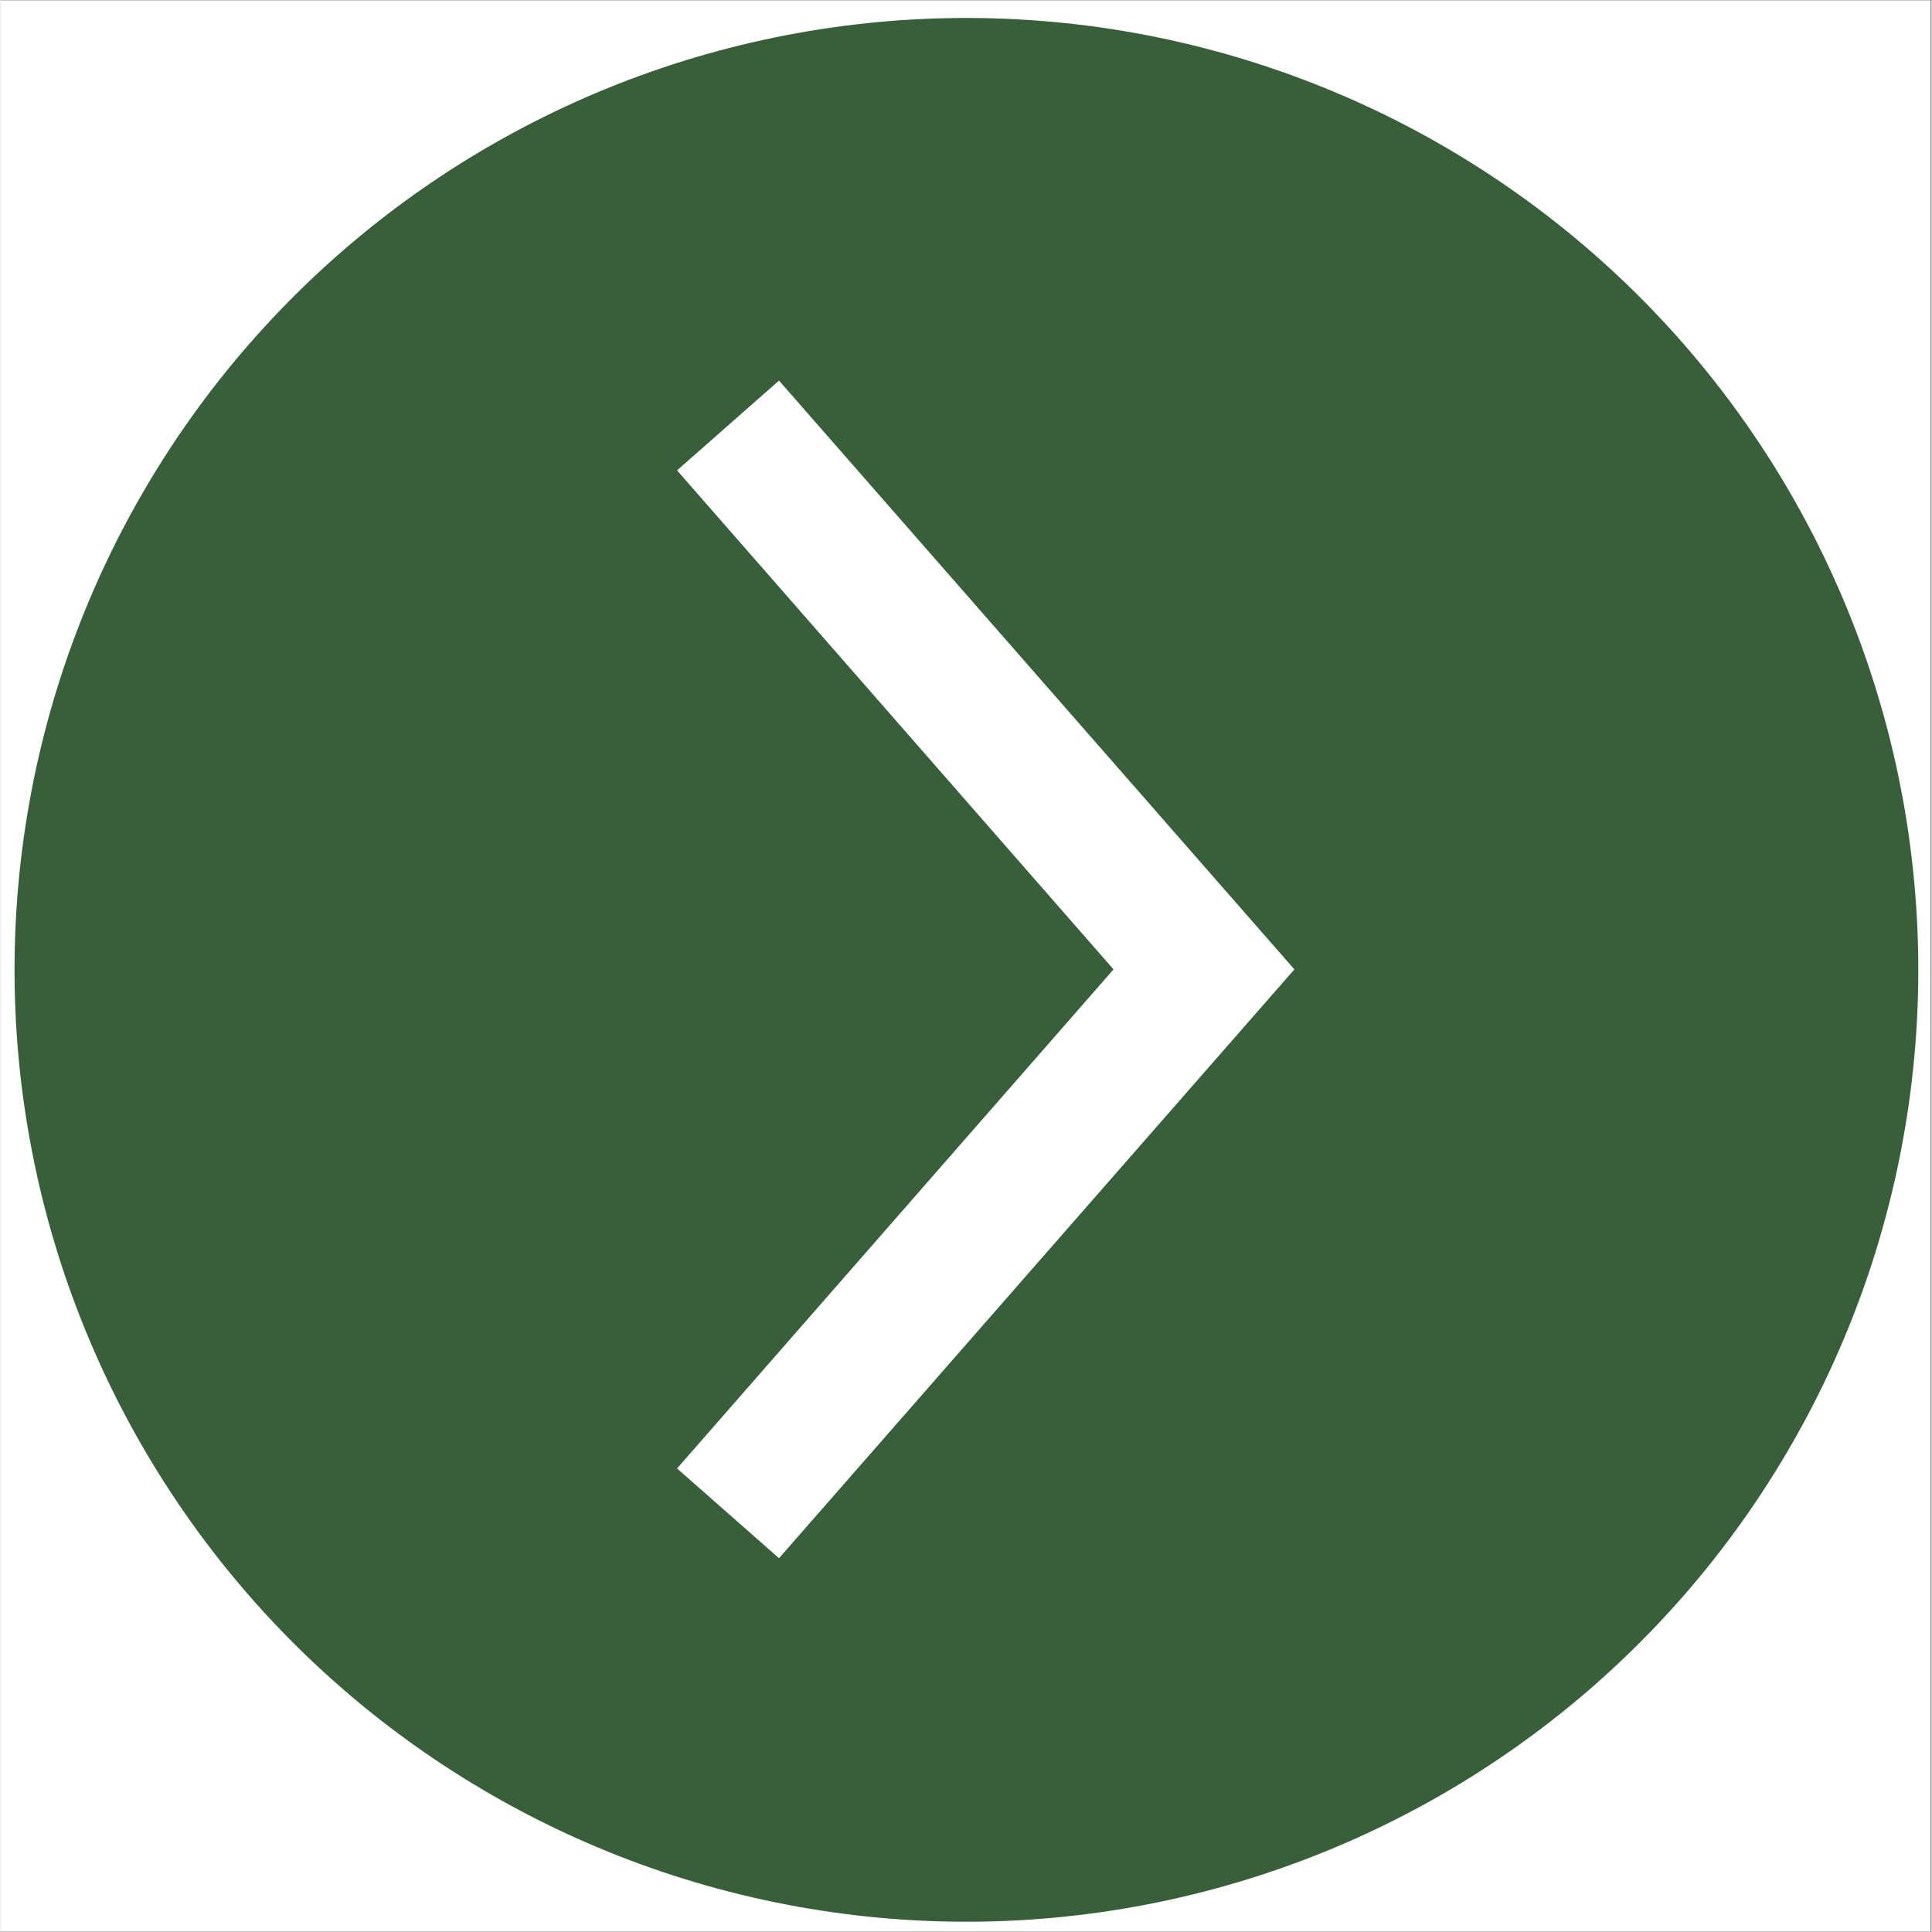 <?xml version="1.0" encoding="UTF-8"?>
<svg xmlns="http://www.w3.org/2000/svg" xmlns:xlink="http://www.w3.org/1999/xlink" width="300" zoomAndPan="magnify" viewBox="0 0 224.88 225" height="300" preserveAspectRatio="xMidYMid meet" version="1.0">
  <rect x="0" y="0" width="224.88" height="225" fill="#808080" stroke="none"/>
  <defs>
    <g></g>
    <clipPath id="790277a424">
      <path d="M 0 0.059 L 224.762 0.059 L 224.762 224.938 L 0 224.938 Z M 0 0.059 " clip-rule="nonzero"></path>
    </clipPath>
  </defs>
  <g clip-path="url(#790277a424)">
    <path fill="#ffffff" d="M 0 0.059 L 224.879 0.059 L 224.879 224.941 L 0 224.941 Z M 0 0.059 " fill-opacity="1" fill-rule="nonzero"></path>
    <path fill="#ffffff" d="M 0 0.059 L 224.879 0.059 L 224.879 224.941 L 0 224.941 Z M 0 0.059 " fill-opacity="1" fill-rule="nonzero"></path>
  </g>
  <path fill="#385f3a" d="M 223.297 116.223 C 223.352 114.41 223.359 112.594 223.324 110.781 C 223.289 108.969 223.207 107.156 223.082 105.348 C 222.961 103.539 222.789 101.73 222.578 99.93 C 222.363 98.129 222.109 96.332 221.809 94.547 C 221.504 92.758 221.16 90.977 220.773 89.203 C 220.383 87.434 219.953 85.672 219.477 83.922 C 219.004 82.172 218.484 80.434 217.926 78.707 C 217.363 76.98 216.762 75.27 216.117 73.574 C 215.473 71.879 214.789 70.203 214.062 68.539 C 213.336 66.879 212.566 65.234 211.762 63.609 C 210.953 61.984 210.105 60.383 209.219 58.801 C 208.336 57.215 207.41 55.656 206.449 54.117 C 205.484 52.582 204.484 51.07 203.449 49.582 C 202.41 48.09 201.34 46.629 200.23 45.195 C 199.121 43.758 197.977 42.352 196.801 40.973 C 195.621 39.59 194.414 38.242 193.168 36.922 C 191.926 35.602 190.648 34.312 189.34 33.055 C 188.035 31.797 186.695 30.574 185.328 29.383 C 183.961 28.188 182.566 27.031 181.141 25.91 C 179.719 24.785 178.266 23.695 176.789 22.645 C 175.312 21.594 173.809 20.578 172.281 19.598 C 170.754 18.621 169.203 17.68 167.629 16.777 C 166.059 15.875 164.461 15.012 162.848 14.188 C 161.23 13.363 159.594 12.582 157.941 11.836 C 156.285 11.094 154.613 10.391 152.926 9.73 C 151.238 9.066 149.531 8.449 147.812 7.871 C 146.094 7.293 144.363 6.758 142.617 6.262 C 140.871 5.77 139.113 5.32 137.348 4.914 C 135.578 4.508 133.801 4.145 132.016 3.824 C 130.23 3.504 128.438 3.23 126.641 2.996 C 124.84 2.766 123.035 2.578 121.227 2.438 C 119.418 2.293 117.609 2.195 115.797 2.141 C 113.984 2.086 112.168 2.078 110.355 2.113 C 108.543 2.145 106.73 2.227 104.922 2.348 C 103.113 2.473 101.305 2.641 99.504 2.855 C 97.703 3.066 95.906 3.324 94.117 3.625 C 92.332 3.926 90.551 4.27 88.777 4.656 C 87.008 5.043 85.246 5.477 83.492 5.949 C 81.742 6.426 80.004 6.941 78.281 7.5 C 76.555 8.062 74.844 8.664 73.148 9.305 C 71.453 9.949 69.773 10.637 68.109 11.359 C 66.449 12.086 64.805 12.855 63.18 13.66 C 61.555 14.469 59.953 15.312 58.371 16.199 C 56.785 17.086 55.227 18.008 53.688 18.969 C 52.148 19.934 50.637 20.934 49.148 21.969 C 47.66 23.004 46.199 24.078 44.762 25.184 C 43.324 26.293 41.918 27.438 40.539 28.613 C 39.156 29.789 37.809 31 36.488 32.246 C 35.168 33.488 33.879 34.762 32.621 36.07 C 31.363 37.379 30.137 38.715 28.945 40.082 C 27.75 41.449 26.594 42.844 25.469 44.266 C 24.348 45.691 23.258 47.141 22.207 48.621 C 21.152 50.098 20.137 51.598 19.16 53.125 C 18.18 54.652 17.238 56.203 16.336 57.777 C 15.434 59.352 14.57 60.945 13.746 62.559 C 12.922 64.176 12.137 65.812 11.391 67.465 C 10.648 69.117 9.945 70.789 9.281 72.48 C 8.621 74.168 8 75.871 7.422 77.59 C 6.844 79.309 6.309 81.043 5.812 82.789 C 5.32 84.535 4.871 86.289 4.461 88.059 C 4.055 89.824 3.691 91.602 3.371 93.387 C 3.051 95.172 2.773 96.965 2.543 98.766 C 2.312 100.562 2.125 102.367 1.98 104.176 C 1.836 105.984 1.738 107.793 1.684 109.605 C 1.629 111.418 1.617 113.234 1.652 115.047 C 1.688 116.859 1.766 118.672 1.887 120.48 C 2.012 122.293 2.18 124.098 2.391 125.898 C 2.602 127.699 2.859 129.496 3.16 131.285 C 3.461 133.074 3.805 134.852 4.191 136.625 C 4.578 138.398 5.008 140.16 5.48 141.91 C 5.957 143.66 6.473 145.398 7.031 147.125 C 7.59 148.852 8.191 150.562 8.836 152.258 C 9.48 153.953 10.164 155.633 10.891 157.293 C 11.613 158.957 12.379 160.602 13.188 162.227 C 13.992 163.852 14.84 165.453 15.723 167.039 C 16.609 168.621 17.531 170.18 18.492 171.719 C 19.457 173.258 20.453 174.77 21.492 176.262 C 22.527 177.75 23.598 179.211 24.707 180.648 C 25.812 182.086 26.957 183.492 28.133 184.871 C 29.309 186.254 30.52 187.605 31.762 188.926 C 33.008 190.246 34.281 191.535 35.586 192.793 C 36.895 194.051 38.23 195.277 39.598 196.469 C 40.965 197.664 42.359 198.82 43.781 199.945 C 45.207 201.07 46.656 202.156 48.133 203.211 C 49.609 204.266 51.113 205.281 52.641 206.258 C 54.164 207.238 55.715 208.18 57.289 209.082 C 58.863 209.988 60.457 210.852 62.07 211.676 C 63.688 212.5 65.32 213.285 66.977 214.031 C 68.629 214.773 70.301 215.477 71.988 216.141 C 73.68 216.805 75.383 217.426 77.102 218.004 C 78.82 218.582 80.551 219.121 82.297 219.613 C 84.043 220.105 85.797 220.559 87.566 220.965 C 89.332 221.375 91.109 221.738 92.895 222.059 C 94.68 222.379 96.473 222.656 98.273 222.887 C 100.07 223.121 101.875 223.309 103.684 223.453 C 105.492 223.598 107.301 223.695 109.113 223.754 C 110.93 223.809 112.742 223.816 114.559 223.785 C 116.375 223.75 118.188 223.672 119.996 223.551 C 121.809 223.426 123.617 223.258 125.418 223.047 C 127.223 222.836 129.02 222.578 130.809 222.281 C 132.598 221.98 134.379 221.637 136.152 221.25 C 137.926 220.859 139.691 220.43 141.441 219.957 C 143.195 219.48 144.934 218.965 146.66 218.406 C 148.387 217.844 150.102 217.242 151.797 216.602 C 153.496 215.957 155.176 215.27 156.84 214.547 C 158.504 213.82 160.148 213.051 161.773 212.246 C 163.398 211.438 165.004 210.59 166.59 209.707 C 168.176 208.82 169.734 207.895 171.273 206.934 C 172.812 205.969 174.328 204.969 175.816 203.934 C 177.309 202.895 178.773 201.824 180.207 200.715 C 181.645 199.605 183.055 198.461 184.438 197.285 C 185.816 196.105 187.168 194.895 188.488 193.648 C 189.812 192.406 191.102 191.129 192.359 189.82 C 193.621 188.512 194.844 187.176 196.039 185.809 C 197.23 184.438 198.391 183.043 199.516 181.617 C 200.641 180.191 201.727 178.742 202.781 177.262 C 203.836 175.785 204.852 174.281 205.828 172.75 C 206.809 171.223 207.75 169.672 208.652 168.098 C 209.555 166.523 210.422 164.926 211.246 163.309 C 212.07 161.691 212.855 160.055 213.598 158.398 C 214.344 156.742 215.047 155.07 215.707 153.379 C 216.371 151.691 216.992 149.984 217.57 148.266 C 218.148 146.543 218.684 144.809 219.176 143.062 C 219.668 141.316 220.117 139.559 220.527 137.789 C 220.934 136.02 221.297 134.242 221.613 132.453 C 221.934 130.668 222.211 128.875 222.441 127.074 C 222.672 125.273 222.859 123.469 223.004 121.656 C 223.145 119.848 223.242 118.035 223.297 116.223 Z M 78.789 171.016 L 129.621 112.895 L 78.789 54.777 L 90.664 44.324 L 150.684 112.895 L 90.664 181.469 Z M 78.789 171.016 " fill-opacity="1" fill-rule="nonzero"></path>
  <g fill="#ffffff" fill-opacity="1">
    <g transform="translate(4.419, 14.388)">
      <g>
        <path d="M 3.109 0.109 C 2.66 0.109 2.258 0.047 1.906 -0.078 C 1.551 -0.203 1.254 -0.363 1.016 -0.562 C 0.773 -0.758 0.598 -0.977 0.484 -1.219 L 0.953 -1.766 L 1.062 -1.766 C 1.508 -1.023 2.191 -0.656 3.109 -0.656 C 3.648 -0.656 4.051 -0.766 4.312 -0.984 C 4.57 -1.211 4.703 -1.523 4.703 -1.922 C 4.703 -2.16 4.66 -2.359 4.578 -2.516 C 4.492 -2.68 4.348 -2.82 4.141 -2.938 C 3.941 -3.051 3.676 -3.148 3.344 -3.234 L 2.5 -3.438 C 1.883 -3.594 1.426 -3.832 1.125 -4.156 C 0.832 -4.477 0.688 -4.891 0.688 -5.391 C 0.688 -5.742 0.773 -6.062 0.953 -6.344 C 1.141 -6.625 1.41 -6.844 1.766 -7 C 2.117 -7.156 2.535 -7.234 3.016 -7.234 C 3.555 -7.234 4.008 -7.156 4.375 -7 C 4.75 -6.852 5.047 -6.629 5.266 -6.328 L 4.859 -5.766 L 4.734 -5.766 C 4.523 -6.016 4.281 -6.195 4 -6.312 C 3.727 -6.438 3.398 -6.5 3.016 -6.5 C 2.523 -6.5 2.156 -6.398 1.906 -6.203 C 1.656 -6.016 1.531 -5.754 1.531 -5.422 C 1.531 -5.098 1.617 -4.836 1.797 -4.641 C 1.984 -4.453 2.297 -4.305 2.734 -4.203 L 3.594 -4 C 4.281 -3.844 4.781 -3.594 5.094 -3.25 C 5.406 -2.914 5.562 -2.488 5.562 -1.969 C 5.562 -1.562 5.469 -1.203 5.281 -0.891 C 5.102 -0.578 4.832 -0.332 4.469 -0.156 C 4.102 0.02 3.648 0.109 3.109 0.109 Z M 3.109 0.109 "></path>
      </g>
    </g>
  </g>
  <g fill="#ffffff" fill-opacity="1">
    <g transform="translate(10.532, 14.388)">
      <g>
        <path d="M 3.641 -0.859 L 3.891 -0.281 C 3.766 -0.156 3.598 -0.062 3.391 0 C 3.18 0.07 2.957 0.109 2.719 0.109 C 1.695 0.109 1.188 -0.41 1.188 -1.453 L 1.188 -4.734 L 0.25 -4.734 L 0.25 -5.375 L 1.188 -5.375 L 1.188 -6.516 L 1.969 -6.656 L 1.969 -5.375 L 3.703 -5.375 L 3.703 -4.734 L 1.969 -4.734 L 1.969 -1.531 C 1.969 -0.914 2.238 -0.609 2.781 -0.609 C 3.07 -0.609 3.32 -0.691 3.531 -0.859 Z M 3.641 -0.859 "></path>
      </g>
    </g>
  </g>
  <g fill="#ffffff" fill-opacity="1">
    <g transform="translate(14.629, 14.388)">
      <g>
        <path d="M 2.219 0.109 C 1.688 0.109 1.27 -0.023 0.969 -0.297 C 0.676 -0.578 0.531 -0.977 0.531 -1.5 C 0.531 -1.812 0.594 -2.078 0.719 -2.297 C 0.852 -2.516 1.055 -2.691 1.328 -2.828 C 1.609 -2.973 1.973 -3.082 2.422 -3.156 C 2.816 -3.219 3.113 -3.289 3.312 -3.375 C 3.52 -3.457 3.656 -3.547 3.719 -3.641 C 3.789 -3.742 3.828 -3.875 3.828 -4.031 C 3.828 -4.27 3.742 -4.453 3.578 -4.578 C 3.41 -4.711 3.141 -4.781 2.766 -4.781 C 2.422 -4.781 2.125 -4.711 1.875 -4.578 C 1.625 -4.441 1.395 -4.242 1.188 -3.984 L 1.094 -3.984 L 0.703 -4.531 C 0.93 -4.82 1.219 -5.051 1.562 -5.219 C 1.914 -5.395 2.316 -5.484 2.766 -5.484 C 3.398 -5.484 3.867 -5.344 4.172 -5.062 C 4.473 -4.781 4.625 -4.395 4.625 -3.906 L 4.625 -1.062 C 4.625 -0.758 4.75 -0.609 5 -0.609 C 5.082 -0.609 5.164 -0.625 5.25 -0.656 L 5.312 -0.641 L 5.406 -0.078 C 5.344 -0.047 5.266 -0.02 5.172 0 C 5.078 0.02 4.977 0.031 4.875 0.031 C 4.582 0.031 4.359 -0.031 4.203 -0.156 C 4.055 -0.281 3.961 -0.473 3.922 -0.734 L 3.812 -0.734 C 3.664 -0.453 3.461 -0.238 3.203 -0.094 C 2.941 0.039 2.613 0.109 2.219 0.109 Z M 2.391 -0.531 C 2.691 -0.531 2.953 -0.598 3.172 -0.734 C 3.391 -0.879 3.555 -1.078 3.672 -1.328 C 3.785 -1.578 3.844 -1.863 3.844 -2.188 L 3.844 -2.875 L 3.766 -2.891 C 3.641 -2.805 3.488 -2.734 3.312 -2.672 C 3.145 -2.617 2.906 -2.57 2.594 -2.531 C 2.281 -2.488 2.031 -2.422 1.844 -2.328 C 1.664 -2.242 1.535 -2.133 1.453 -2 C 1.379 -1.863 1.344 -1.695 1.344 -1.5 C 1.344 -1.188 1.438 -0.945 1.625 -0.781 C 1.812 -0.613 2.066 -0.531 2.391 -0.531 Z M 2.391 -0.531 "></path>
      </g>
    </g>
  </g>
  <g fill="#ffffff" fill-opacity="1">
    <g transform="translate(20.195, 14.388)">
      <g>
        <path d="M 0.938 0 L 0.938 -5.375 L 1.688 -5.375 L 1.688 -4.531 L 1.797 -4.516 C 1.973 -4.828 2.195 -5.066 2.469 -5.234 C 2.75 -5.398 3.094 -5.484 3.5 -5.484 C 4.145 -5.484 4.613 -5.316 4.906 -4.984 C 5.195 -4.648 5.344 -4.145 5.344 -3.469 L 5.344 0 L 4.547 0 L 4.547 -3.438 C 4.547 -3.758 4.504 -4.02 4.422 -4.219 C 4.336 -4.414 4.207 -4.555 4.031 -4.641 C 3.852 -4.734 3.625 -4.781 3.344 -4.781 C 2.863 -4.781 2.473 -4.617 2.172 -4.297 C 1.879 -3.984 1.734 -3.473 1.734 -2.766 L 1.734 0 Z M 0.938 0 "></path>
      </g>
    </g>
  </g>
  <g fill="#ffffff" fill-opacity="1">
    <g transform="translate(26.391, 14.388)">
      <g>
        <path d="M 2.781 0.109 C 2.352 0.109 1.973 0.004 1.641 -0.203 C 1.316 -0.41 1.062 -0.723 0.875 -1.141 C 0.688 -1.555 0.594 -2.07 0.594 -2.688 C 0.594 -3.301 0.688 -3.816 0.875 -4.234 C 1.07 -4.648 1.344 -4.961 1.688 -5.172 C 2.031 -5.379 2.426 -5.484 2.875 -5.484 C 3.238 -5.484 3.562 -5.414 3.844 -5.281 C 4.133 -5.145 4.379 -4.922 4.578 -4.609 L 4.688 -4.625 L 4.688 -7.531 L 5.484 -7.531 L 5.484 0 L 4.688 0 L 4.688 -0.781 L 4.578 -0.797 C 4.398 -0.535 4.16 -0.316 3.859 -0.141 C 3.566 0.023 3.207 0.109 2.781 0.109 Z M 3.031 -0.609 C 3.531 -0.609 3.93 -0.781 4.234 -1.125 C 4.535 -1.469 4.688 -1.988 4.688 -2.688 C 4.688 -3.383 4.535 -3.906 4.234 -4.25 C 3.93 -4.594 3.531 -4.766 3.031 -4.766 C 2.52 -4.766 2.125 -4.598 1.844 -4.266 C 1.562 -3.93 1.422 -3.406 1.422 -2.688 C 1.422 -1.301 1.957 -0.609 3.031 -0.609 Z M 3.031 -0.609 "></path>
      </g>
    </g>
  </g>
  <g fill="#ffffff" fill-opacity="1">
    <g transform="translate(32.816, 14.388)">
      <g>
        <path d="M 3.094 0.109 C 2.582 0.109 2.141 0 1.766 -0.219 C 1.391 -0.438 1.098 -0.754 0.891 -1.172 C 0.691 -1.586 0.594 -2.094 0.594 -2.688 C 0.594 -3.281 0.691 -3.785 0.891 -4.203 C 1.098 -4.629 1.391 -4.945 1.766 -5.156 C 2.141 -5.375 2.582 -5.484 3.094 -5.484 C 3.594 -5.484 4.031 -5.375 4.406 -5.156 C 4.781 -4.945 5.066 -4.629 5.266 -4.203 C 5.473 -3.785 5.578 -3.281 5.578 -2.688 C 5.578 -2.094 5.473 -1.586 5.266 -1.172 C 5.066 -0.754 4.781 -0.438 4.406 -0.219 C 4.031 0 3.594 0.109 3.094 0.109 Z M 3.094 -0.609 C 3.625 -0.609 4.031 -0.773 4.312 -1.109 C 4.602 -1.453 4.75 -1.977 4.75 -2.688 C 4.75 -3.395 4.602 -3.914 4.312 -4.25 C 4.031 -4.594 3.625 -4.766 3.094 -4.766 C 2.551 -4.766 2.133 -4.594 1.844 -4.25 C 1.562 -3.914 1.422 -3.395 1.422 -2.688 C 1.422 -1.977 1.562 -1.453 1.844 -1.109 C 2.133 -0.773 2.551 -0.609 3.094 -0.609 Z M 3.094 -0.609 "></path>
      </g>
    </g>
  </g>
  <g fill="#ffffff" fill-opacity="1">
    <g transform="translate(38.992, 14.388)">
      <g>
        <path d="M 0.938 0 L 0.938 -5.375 L 1.688 -5.375 L 1.688 -4.531 L 1.797 -4.516 C 2.047 -5.117 2.516 -5.422 3.203 -5.422 C 3.578 -5.422 3.852 -5.352 4.031 -5.219 L 3.828 -4.547 L 3.734 -4.531 C 3.523 -4.633 3.301 -4.688 3.062 -4.688 C 2.633 -4.688 2.305 -4.523 2.078 -4.203 C 1.848 -3.879 1.734 -3.359 1.734 -2.641 L 1.734 0 Z M 0.938 0 "></path>
      </g>
    </g>
  </g>
  <g fill="#ffffff" fill-opacity="1">
    <g transform="translate(43.148, 14.388)">
      <g>
        <path d="M 3.641 -0.859 L 3.891 -0.281 C 3.766 -0.156 3.598 -0.062 3.391 0 C 3.18 0.07 2.957 0.109 2.719 0.109 C 1.695 0.109 1.188 -0.41 1.188 -1.453 L 1.188 -4.734 L 0.25 -4.734 L 0.25 -5.375 L 1.188 -5.375 L 1.188 -6.516 L 1.969 -6.656 L 1.969 -5.375 L 3.703 -5.375 L 3.703 -4.734 L 1.969 -4.734 L 1.969 -1.531 C 1.969 -0.914 2.238 -0.609 2.781 -0.609 C 3.07 -0.609 3.32 -0.691 3.531 -0.859 Z M 3.641 -0.859 "></path>
      </g>
    </g>
  </g>
</svg>
